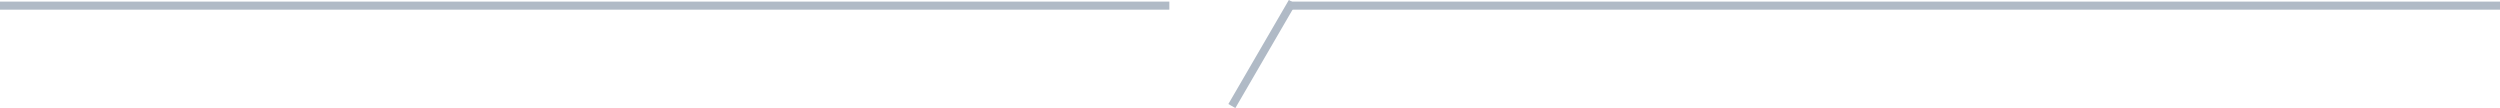 <svg id="bdr_medical01.svg" xmlns="http://www.w3.org/2000/svg" width="310" height="13.4" viewBox="0 0 310 13.4">
  <defs>
    <style>
      .cls-1 {
        fill: #b0bac6;
        fill-rule: evenodd;
      }
    </style>
  </defs>
  <path id="線_939" data-name="線 939" class="cls-1" d="M389.817,10991.8l0.866,0.5-7.5,12.9-0.866-.5Z" transform="translate(-230 -10991.8)"/>
  <path id="線_937" data-name="線 937" class="cls-1" d="M230,10993v-1H375v1H230Z" transform="translate(-230 -10991.8)"/>
  <path id="線_937-2" data-name="線 937" class="cls-1" d="M390,10993v-1H540v1H390Z" transform="translate(-230 -10991.8)"/>
</svg>
